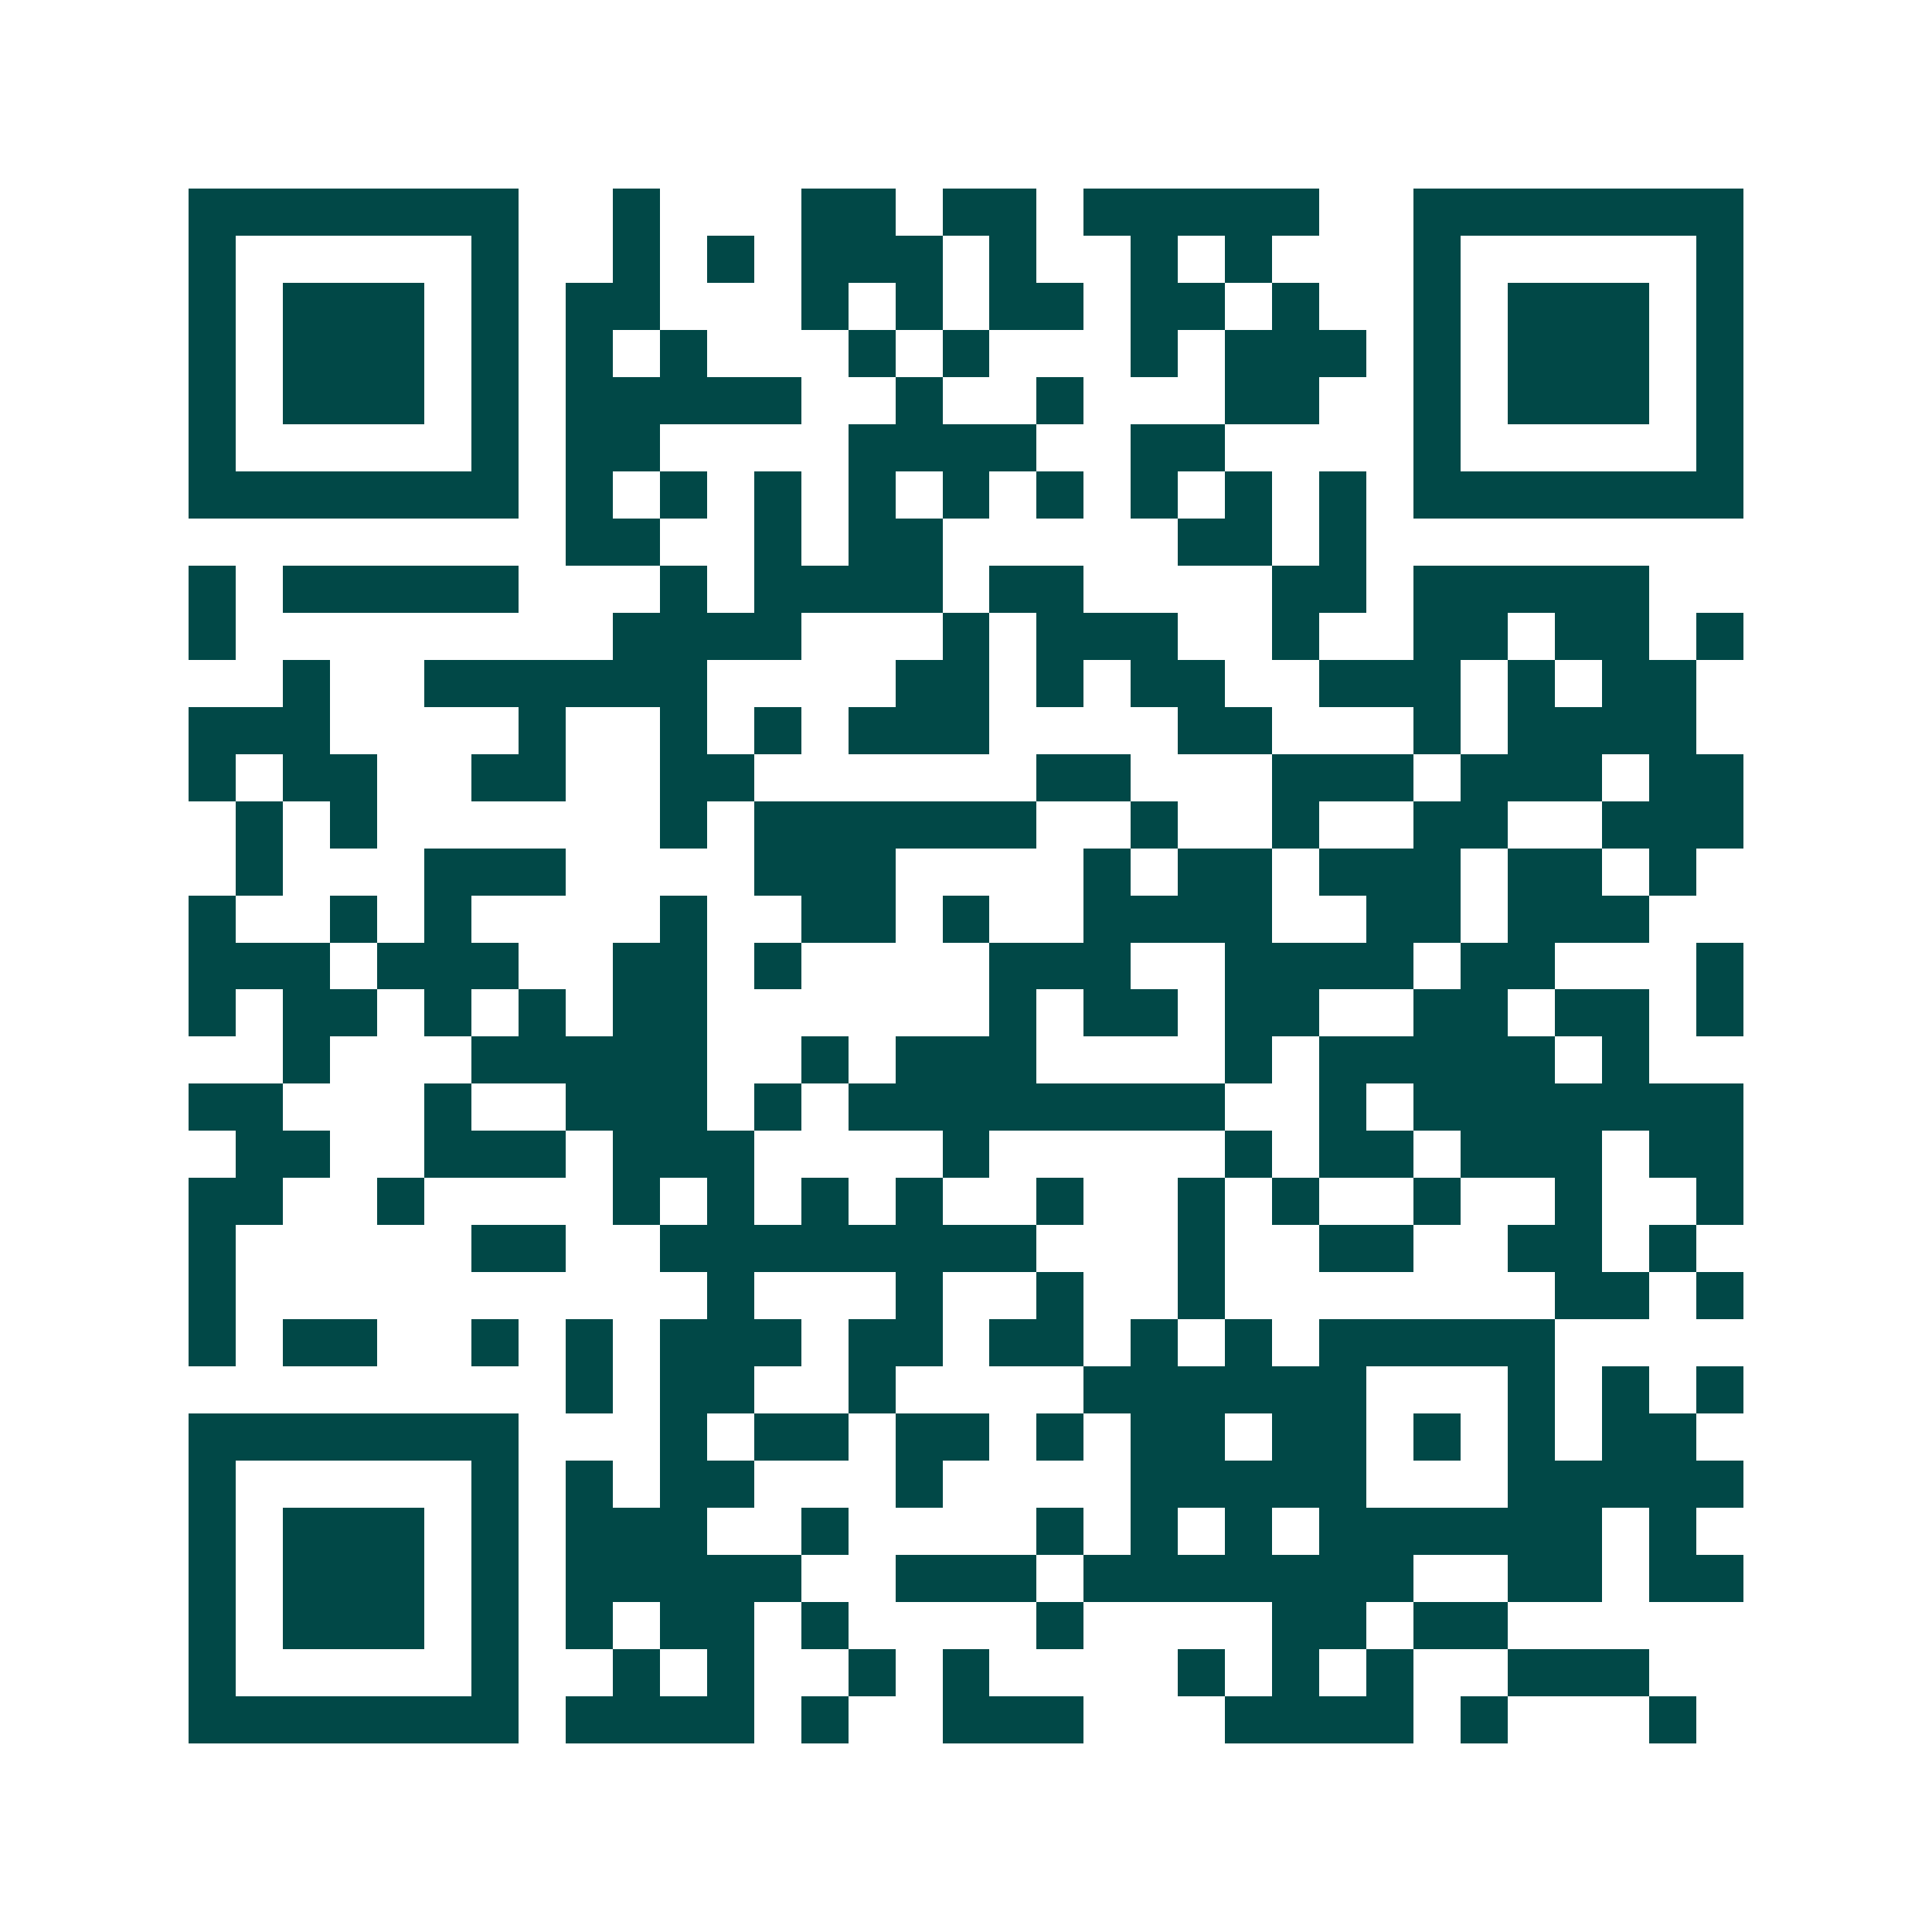 <svg xmlns="http://www.w3.org/2000/svg" width="200" height="200" viewBox="0 0 41 41" shape-rendering="crispEdges"><path fill="#ffffff" d="M0 0h41v41H0z"/><path stroke="#014847" d="M4 4.5h7m2 0h1m3 0h2m1 0h2m1 0h5m2 0h7M4 5.5h1m5 0h1m2 0h1m1 0h1m1 0h3m1 0h1m2 0h1m1 0h1m3 0h1m5 0h1M4 6.5h1m1 0h3m1 0h1m1 0h2m3 0h1m1 0h1m1 0h2m1 0h2m1 0h1m2 0h1m1 0h3m1 0h1M4 7.5h1m1 0h3m1 0h1m1 0h1m1 0h1m3 0h1m1 0h1m3 0h1m1 0h3m1 0h1m1 0h3m1 0h1M4 8.5h1m1 0h3m1 0h1m1 0h5m2 0h1m2 0h1m3 0h2m2 0h1m1 0h3m1 0h1M4 9.5h1m5 0h1m1 0h2m4 0h4m2 0h2m4 0h1m5 0h1M4 10.5h7m1 0h1m1 0h1m1 0h1m1 0h1m1 0h1m1 0h1m1 0h1m1 0h1m1 0h1m1 0h7M12 11.5h2m2 0h1m1 0h2m5 0h2m1 0h1M4 12.5h1m1 0h5m3 0h1m1 0h4m1 0h2m4 0h2m1 0h5M4 13.5h1m8 0h4m3 0h1m1 0h3m2 0h1m2 0h2m1 0h2m1 0h1M6 14.5h1m2 0h6m4 0h2m1 0h1m1 0h2m2 0h3m1 0h1m1 0h2M4 15.5h3m4 0h1m2 0h1m1 0h1m1 0h3m4 0h2m3 0h1m1 0h4M4 16.5h1m1 0h2m2 0h2m2 0h2m6 0h2m3 0h3m1 0h3m1 0h2M5 17.5h1m1 0h1m6 0h1m1 0h6m2 0h1m2 0h1m2 0h2m2 0h3M5 18.5h1m3 0h3m4 0h3m4 0h1m1 0h2m1 0h3m1 0h2m1 0h1M4 19.5h1m2 0h1m1 0h1m4 0h1m2 0h2m1 0h1m2 0h4m2 0h2m1 0h3M4 20.5h3m1 0h3m2 0h2m1 0h1m4 0h3m2 0h4m1 0h2m3 0h1M4 21.5h1m1 0h2m1 0h1m1 0h1m1 0h2m6 0h1m1 0h2m1 0h2m2 0h2m1 0h2m1 0h1M6 22.5h1m3 0h5m2 0h1m1 0h3m4 0h1m1 0h5m1 0h1M4 23.5h2m3 0h1m2 0h3m1 0h1m1 0h8m2 0h1m1 0h7M5 24.5h2m2 0h3m1 0h3m4 0h1m5 0h1m1 0h2m1 0h3m1 0h2M4 25.5h2m2 0h1m4 0h1m1 0h1m1 0h1m1 0h1m2 0h1m2 0h1m1 0h1m2 0h1m2 0h1m2 0h1M4 26.5h1m5 0h2m2 0h8m3 0h1m2 0h2m2 0h2m1 0h1M4 27.5h1m10 0h1m3 0h1m2 0h1m2 0h1m7 0h2m1 0h1M4 28.5h1m1 0h2m2 0h1m1 0h1m1 0h3m1 0h2m1 0h2m1 0h1m1 0h1m1 0h5M12 29.5h1m1 0h2m2 0h1m4 0h6m3 0h1m1 0h1m1 0h1M4 30.5h7m3 0h1m1 0h2m1 0h2m1 0h1m1 0h2m1 0h2m1 0h1m1 0h1m1 0h2M4 31.5h1m5 0h1m1 0h1m1 0h2m3 0h1m4 0h5m3 0h5M4 32.5h1m1 0h3m1 0h1m1 0h3m2 0h1m4 0h1m1 0h1m1 0h1m1 0h6m1 0h1M4 33.5h1m1 0h3m1 0h1m1 0h5m2 0h3m1 0h7m2 0h2m1 0h2M4 34.5h1m1 0h3m1 0h1m1 0h1m1 0h2m1 0h1m4 0h1m4 0h2m1 0h2M4 35.5h1m5 0h1m2 0h1m1 0h1m2 0h1m1 0h1m4 0h1m1 0h1m1 0h1m2 0h3M4 36.5h7m1 0h4m1 0h1m2 0h3m3 0h4m1 0h1m3 0h1"/></svg>
